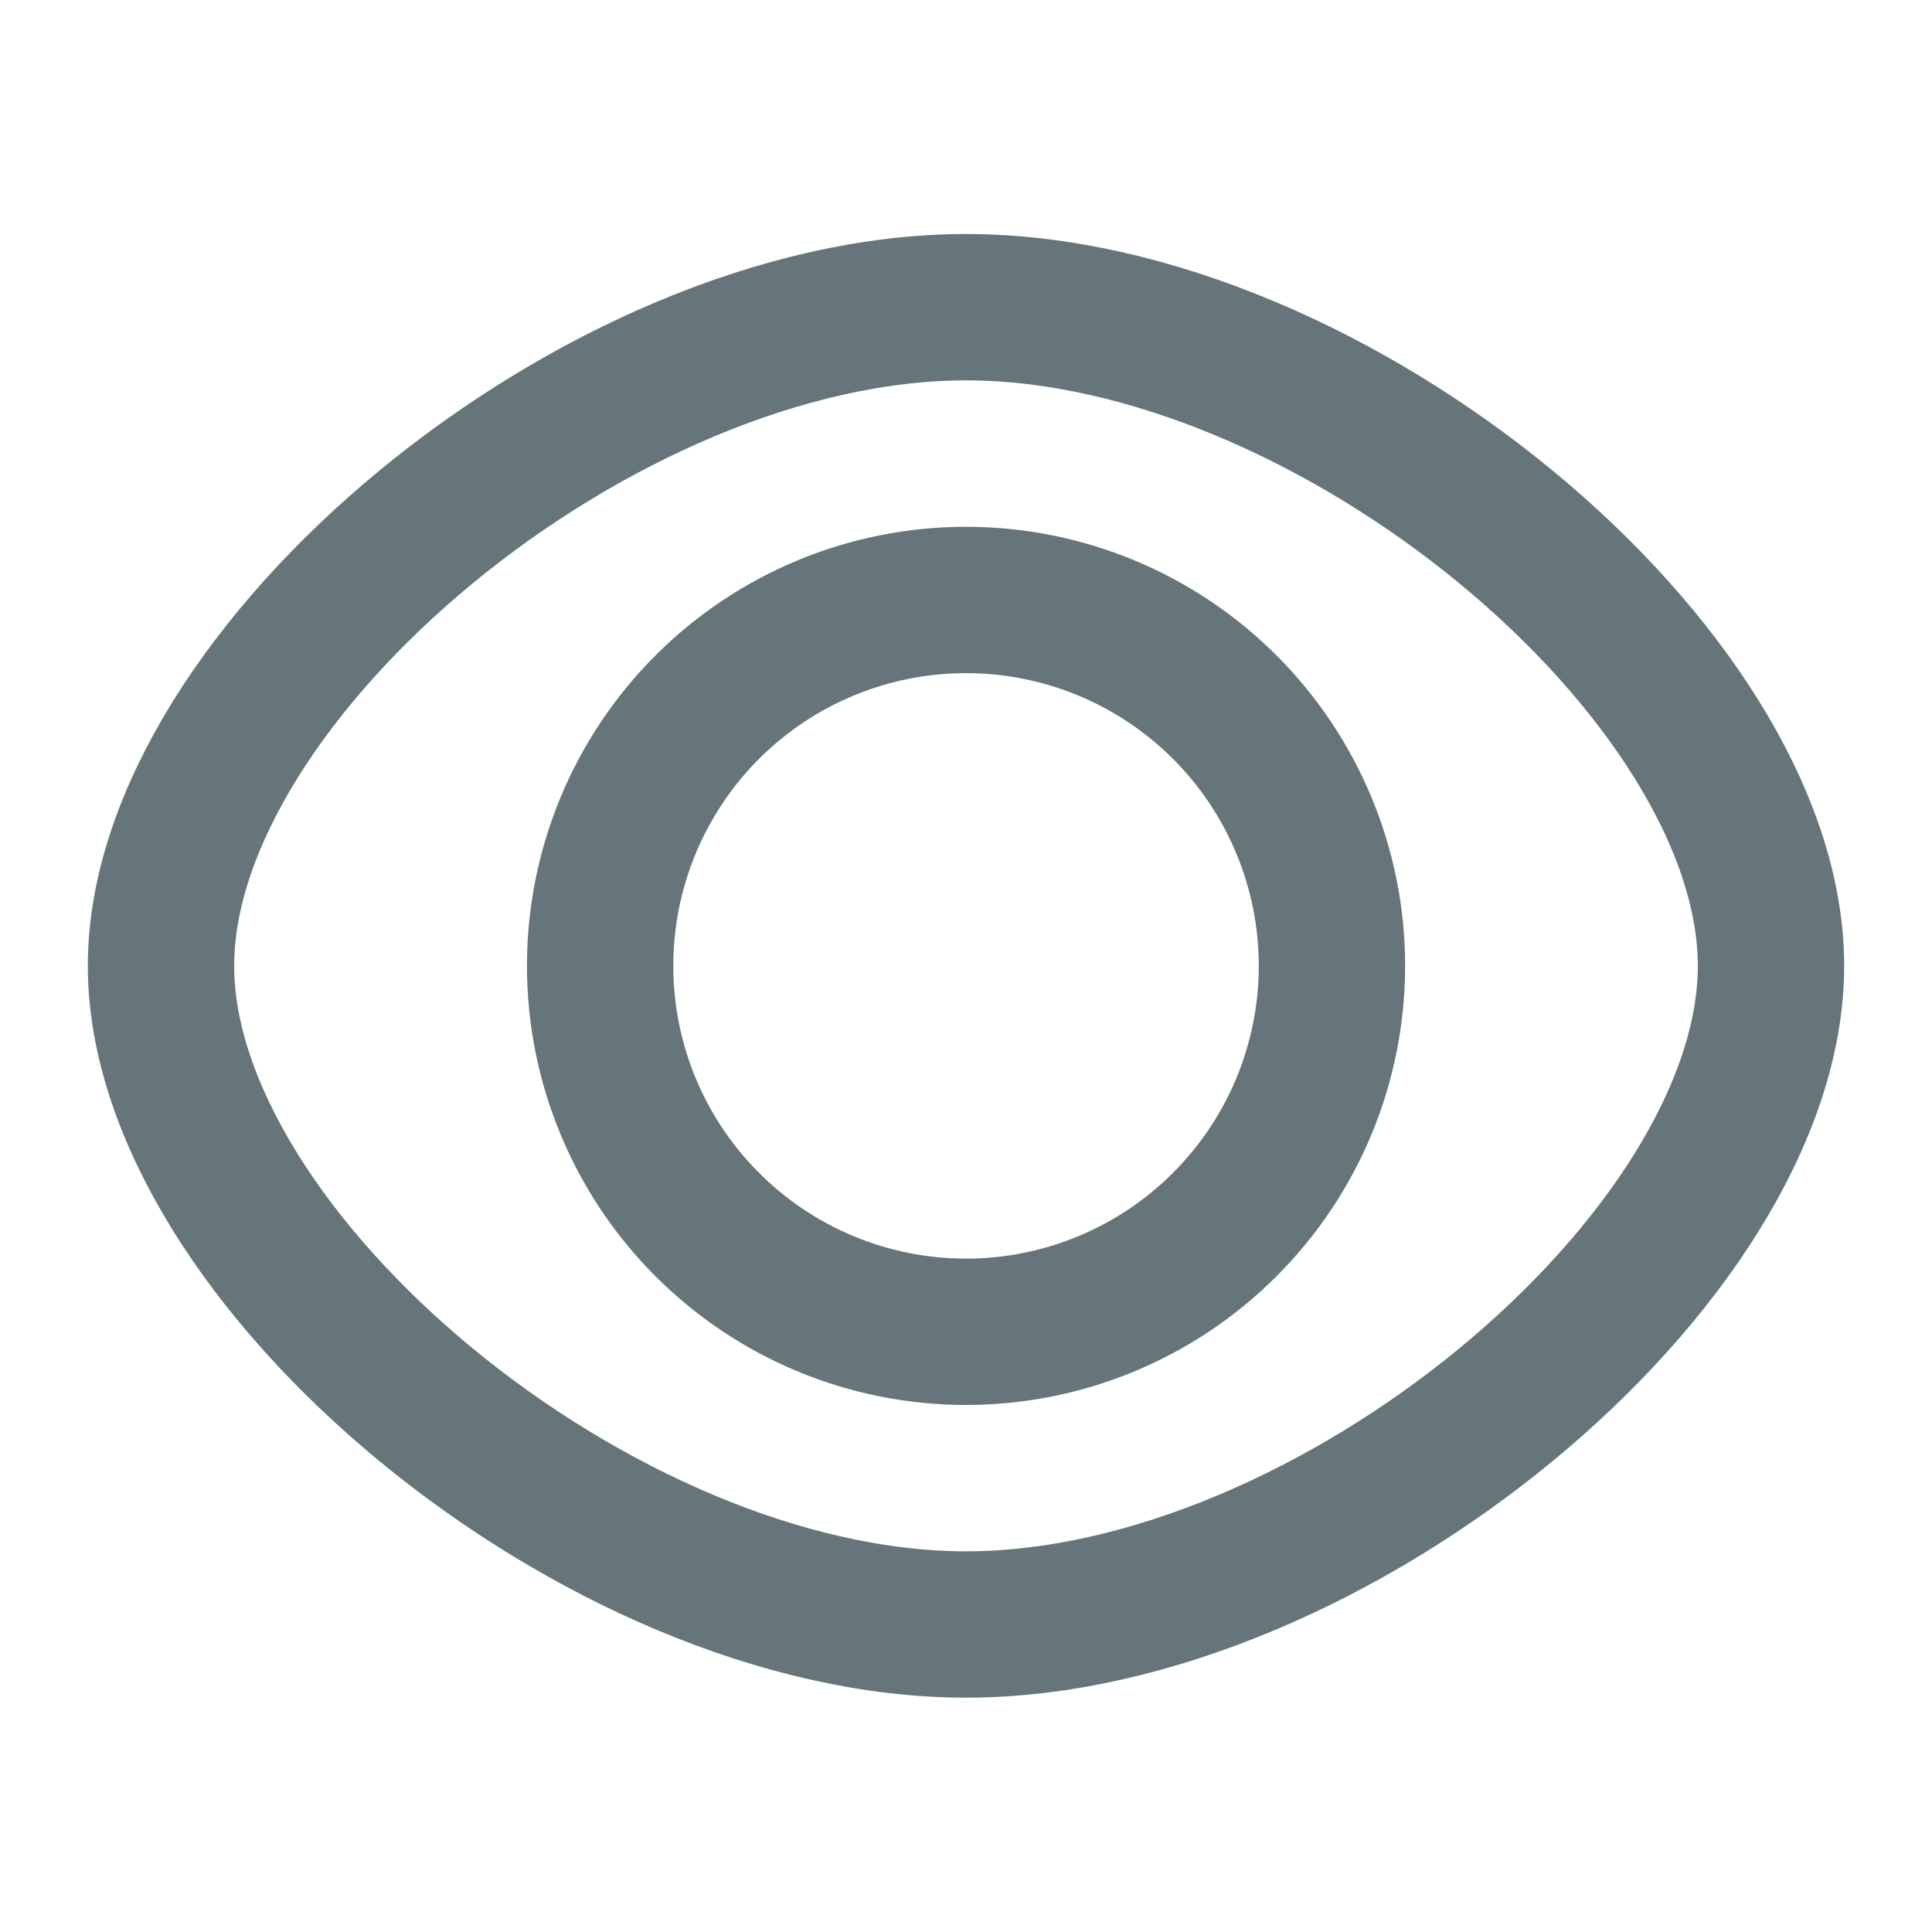 <svg width="24" height="24" viewBox="0 0 24 24" fill="none" xmlns="http://www.w3.org/2000/svg">
<path d="M12 20.18C7.455 20.18 2 15.635 2 11.998C2 8.362 7.455 3.816 12 3.816C16.546 3.816 22 8.362 22 11.998C22 15.635 16.546 20.18 12 20.18ZM12 7.453C10.794 7.453 9.638 7.932 8.786 8.784C7.933 9.637 7.455 10.793 7.455 11.998C7.455 13.204 7.933 14.36 8.786 15.212C9.638 16.065 10.794 16.544 12 16.544C13.206 16.544 14.362 16.065 15.214 15.212C16.067 14.36 16.546 13.204 16.546 11.998C16.546 10.793 16.067 9.637 15.214 8.784C14.362 7.932 13.206 7.453 12 7.453Z" stroke="#66757A" stroke-width="1.818"/>
</svg>
